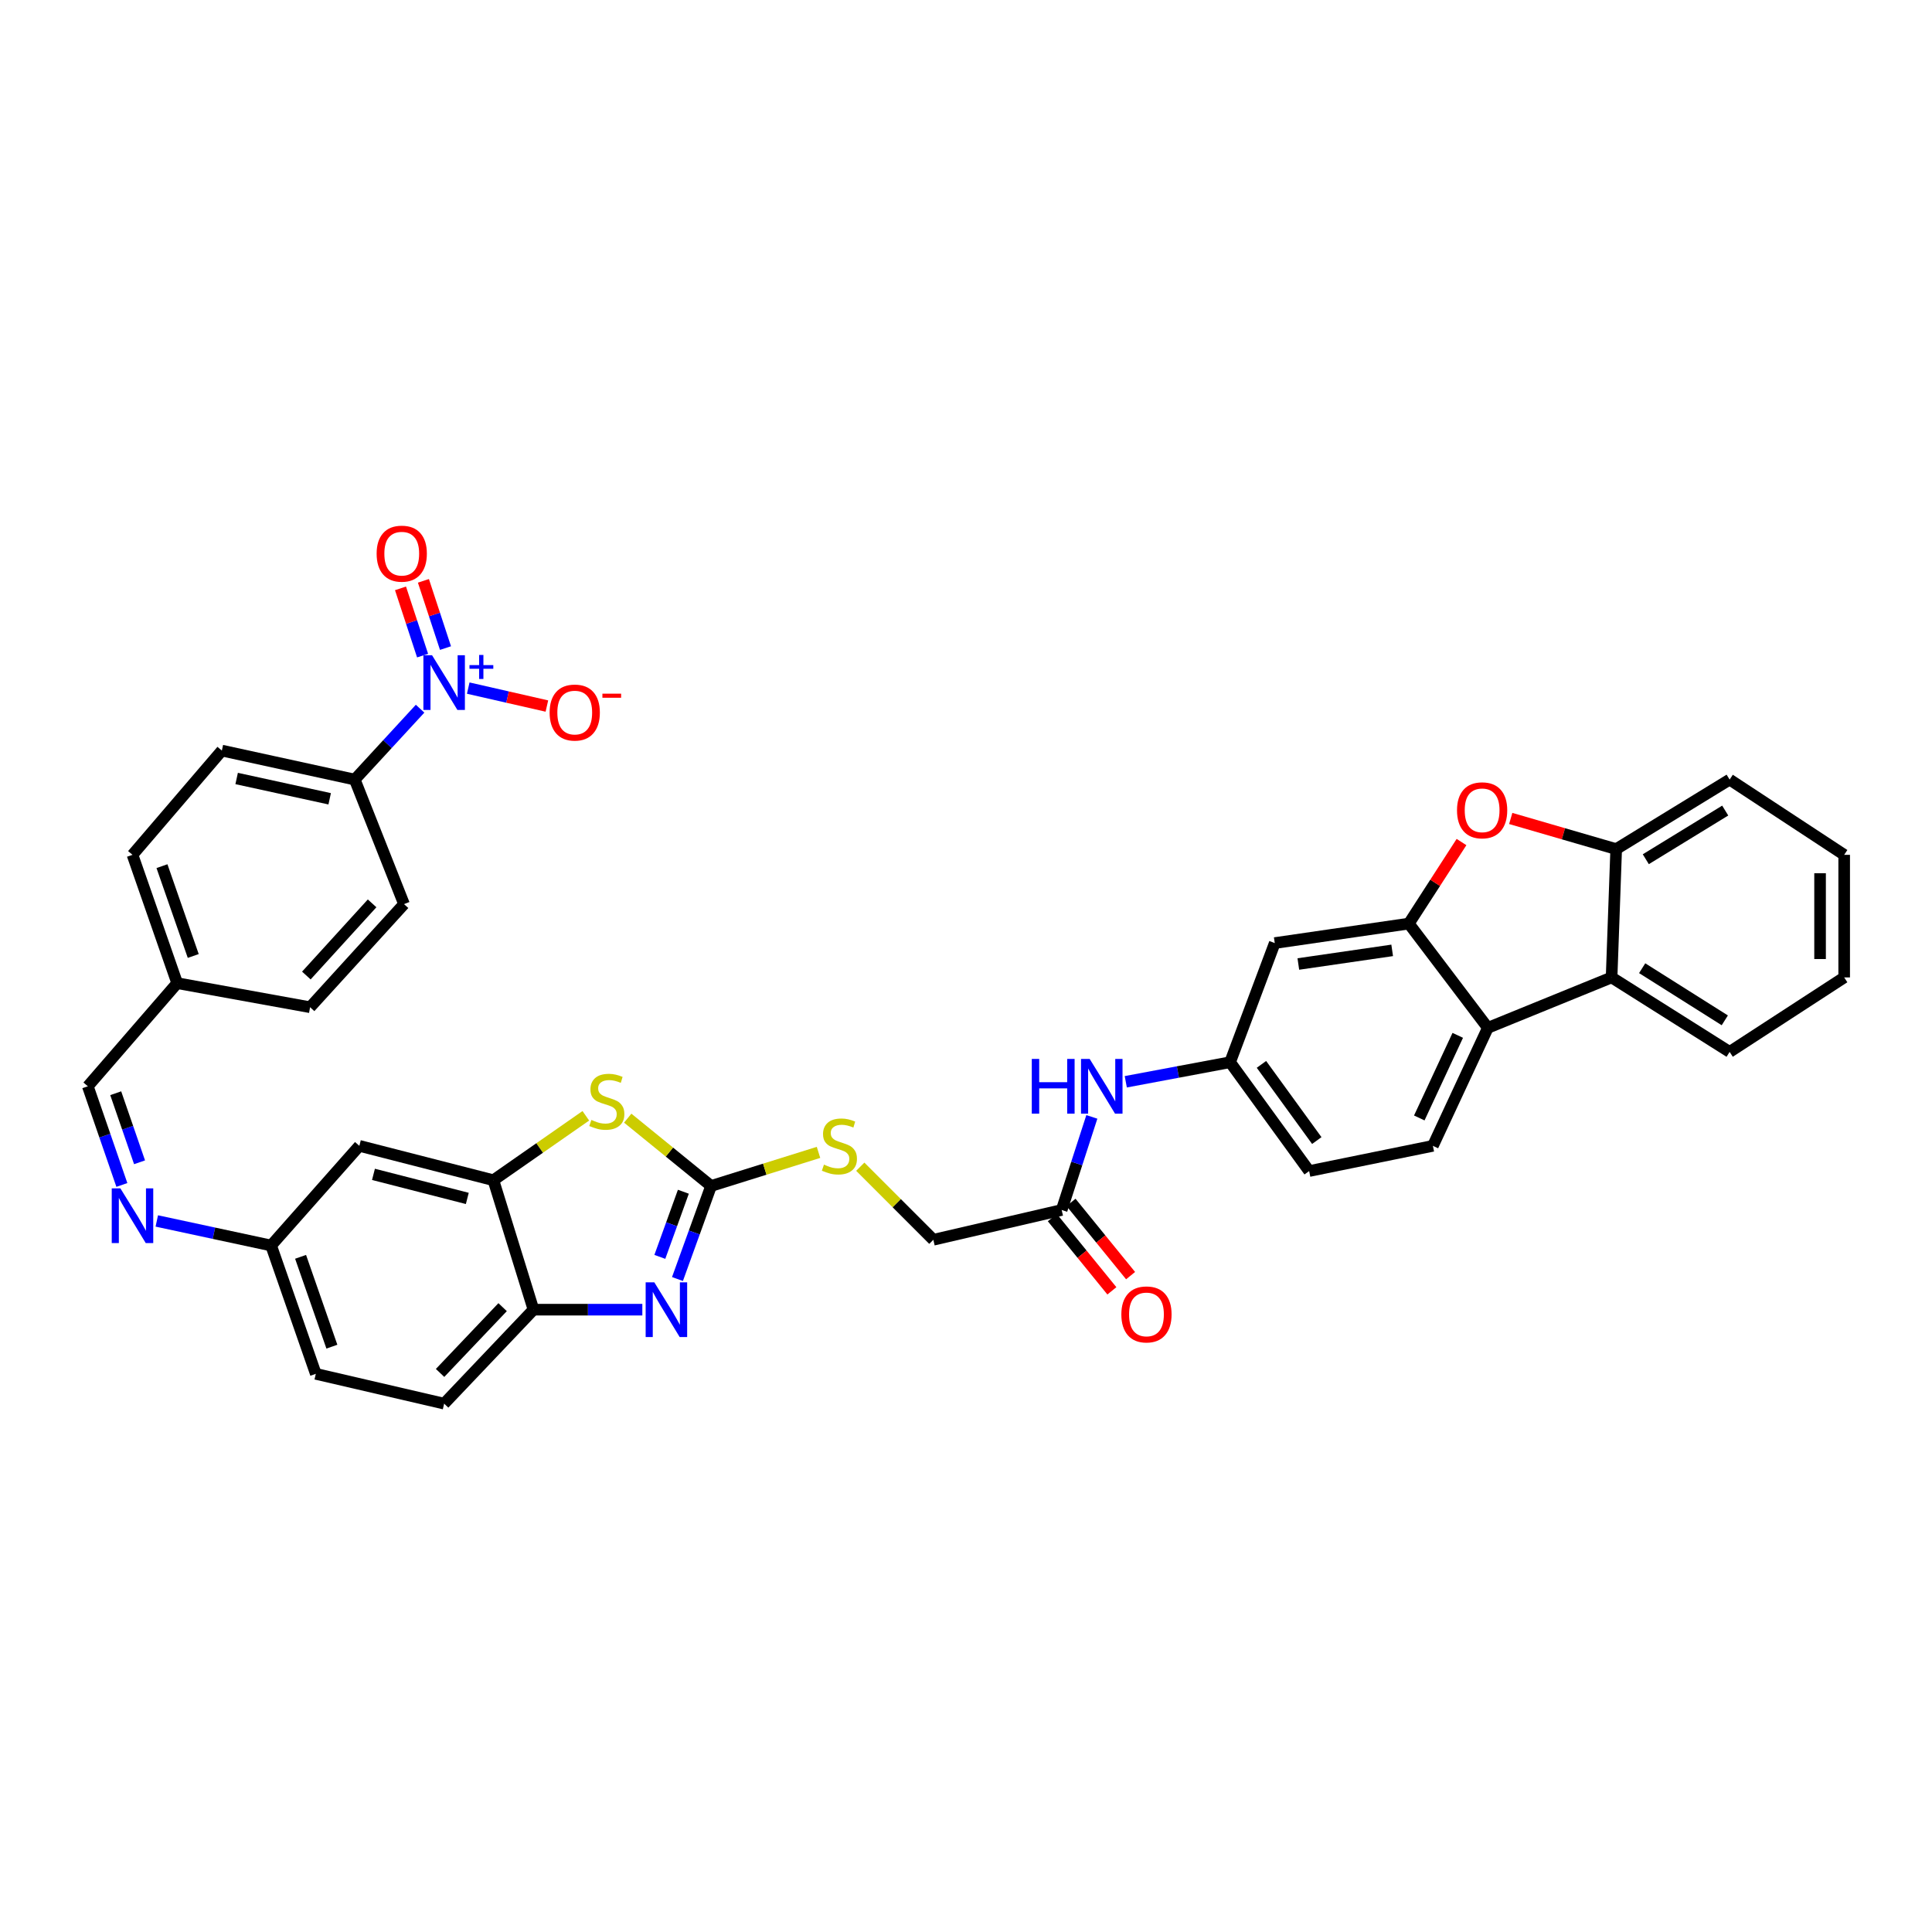 <?xml version='1.0' encoding='iso-8859-1'?>
<svg version='1.1' baseProfile='full'
              xmlns='http://www.w3.org/2000/svg'
                      xmlns:rdkit='http://www.rdkit.org/xml'
                      xmlns:xlink='http://www.w3.org/1999/xlink'
                  xml:space='preserve'
width='1000px' height='1000px' viewBox='0 0 1000 1000'>
<!-- END OF HEADER -->
<rect style='opacity:1.0;fill:#FFFFFF;stroke:none' width='1000' height='1000' x='0' y='0'> </rect>
<path class='bond-0' d='M 368.054,613.855 L 359.356,637.94' style='fill:none;fill-rule:evenodd;stroke:#000000;stroke-width:6px;stroke-linecap:butt;stroke-linejoin:miter;stroke-opacity:1' />
<path class='bond-0' d='M 359.356,637.94 L 350.658,662.025' style='fill:none;fill-rule:evenodd;stroke:#0000FF;stroke-width:6px;stroke-linecap:butt;stroke-linejoin:miter;stroke-opacity:1' />
<path class='bond-0' d='M 353.706,616.841 L 347.618,633.701' style='fill:none;fill-rule:evenodd;stroke:#000000;stroke-width:6px;stroke-linecap:butt;stroke-linejoin:miter;stroke-opacity:1' />
<path class='bond-0' d='M 347.618,633.701 L 341.529,650.56' style='fill:none;fill-rule:evenodd;stroke:#0000FF;stroke-width:6px;stroke-linecap:butt;stroke-linejoin:miter;stroke-opacity:1' />
<path class='bond-4' d='M 368.054,613.855 L 346.481,596.307' style='fill:none;fill-rule:evenodd;stroke:#000000;stroke-width:6px;stroke-linecap:butt;stroke-linejoin:miter;stroke-opacity:1' />
<path class='bond-4' d='M 346.481,596.307 L 324.909,578.759' style='fill:none;fill-rule:evenodd;stroke:#CCCC00;stroke-width:6px;stroke-linecap:butt;stroke-linejoin:miter;stroke-opacity:1' />
<path class='bond-17' d='M 368.054,613.855 L 395.856,605.163' style='fill:none;fill-rule:evenodd;stroke:#000000;stroke-width:6px;stroke-linecap:butt;stroke-linejoin:miter;stroke-opacity:1' />
<path class='bond-17' d='M 395.856,605.163 L 423.658,596.471' style='fill:none;fill-rule:evenodd;stroke:#CCCC00;stroke-width:6px;stroke-linecap:butt;stroke-linejoin:miter;stroke-opacity:1' />
<path class='bond-9' d='M 332.47,677.887 L 304.303,677.887' style='fill:none;fill-rule:evenodd;stroke:#0000FF;stroke-width:6px;stroke-linecap:butt;stroke-linejoin:miter;stroke-opacity:1' />
<path class='bond-9' d='M 304.303,677.887 L 276.135,677.887' style='fill:none;fill-rule:evenodd;stroke:#000000;stroke-width:6px;stroke-linecap:butt;stroke-linejoin:miter;stroke-opacity:1' />
<path class='bond-1' d='M 217.441,366.816 L 200.531,385.163' style='fill:none;fill-rule:evenodd;stroke:#0000FF;stroke-width:6px;stroke-linecap:butt;stroke-linejoin:miter;stroke-opacity:1' />
<path class='bond-1' d='M 200.531,385.163 L 183.62,403.511' style='fill:none;fill-rule:evenodd;stroke:#000000;stroke-width:6px;stroke-linecap:butt;stroke-linejoin:miter;stroke-opacity:1' />
<path class='bond-16' d='M 242.361,356.158 L 262.716,360.804' style='fill:none;fill-rule:evenodd;stroke:#0000FF;stroke-width:6px;stroke-linecap:butt;stroke-linejoin:miter;stroke-opacity:1' />
<path class='bond-16' d='M 262.716,360.804 L 283.07,365.449' style='fill:none;fill-rule:evenodd;stroke:#FF0000;stroke-width:6px;stroke-linecap:butt;stroke-linejoin:miter;stroke-opacity:1' />
<path class='bond-19' d='M 230.589,335.446 L 224.874,318.045' style='fill:none;fill-rule:evenodd;stroke:#0000FF;stroke-width:6px;stroke-linecap:butt;stroke-linejoin:miter;stroke-opacity:1' />
<path class='bond-19' d='M 224.874,318.045 L 219.159,300.645' style='fill:none;fill-rule:evenodd;stroke:#FF0000;stroke-width:6px;stroke-linecap:butt;stroke-linejoin:miter;stroke-opacity:1' />
<path class='bond-19' d='M 218.731,339.34 L 213.017,321.94' style='fill:none;fill-rule:evenodd;stroke:#0000FF;stroke-width:6px;stroke-linecap:butt;stroke-linejoin:miter;stroke-opacity:1' />
<path class='bond-19' d='M 213.017,321.94 L 207.302,304.539' style='fill:none;fill-rule:evenodd;stroke:#FF0000;stroke-width:6px;stroke-linecap:butt;stroke-linejoin:miter;stroke-opacity:1' />
<path class='bond-2' d='M 729.204,478.047 L 659.812,488.128' style='fill:none;fill-rule:evenodd;stroke:#000000;stroke-width:6px;stroke-linecap:butt;stroke-linejoin:miter;stroke-opacity:1' />
<path class='bond-2' d='M 720.589,491.91 L 672.015,498.967' style='fill:none;fill-rule:evenodd;stroke:#000000;stroke-width:6px;stroke-linecap:butt;stroke-linejoin:miter;stroke-opacity:1' />
<path class='bond-3' d='M 729.204,478.047 L 742.84,456.944' style='fill:none;fill-rule:evenodd;stroke:#000000;stroke-width:6px;stroke-linecap:butt;stroke-linejoin:miter;stroke-opacity:1' />
<path class='bond-3' d='M 742.84,456.944 L 756.477,435.841' style='fill:none;fill-rule:evenodd;stroke:#FF0000;stroke-width:6px;stroke-linecap:butt;stroke-linejoin:miter;stroke-opacity:1' />
<path class='bond-39' d='M 729.204,478.047 L 770.112,532.004' style='fill:none;fill-rule:evenodd;stroke:#000000;stroke-width:6px;stroke-linecap:butt;stroke-linejoin:miter;stroke-opacity:1' />
<path class='bond-8' d='M 781.951,423.634 L 809.243,431.561' style='fill:none;fill-rule:evenodd;stroke:#FF0000;stroke-width:6px;stroke-linecap:butt;stroke-linejoin:miter;stroke-opacity:1' />
<path class='bond-8' d='M 809.243,431.561 L 836.536,439.489' style='fill:none;fill-rule:evenodd;stroke:#000000;stroke-width:6px;stroke-linecap:butt;stroke-linejoin:miter;stroke-opacity:1' />
<path class='bond-6' d='M 303.221,577.535 L 279.302,594.208' style='fill:none;fill-rule:evenodd;stroke:#CCCC00;stroke-width:6px;stroke-linecap:butt;stroke-linejoin:miter;stroke-opacity:1' />
<path class='bond-6' d='M 279.302,594.208 L 255.383,610.88' style='fill:none;fill-rule:evenodd;stroke:#000000;stroke-width:6px;stroke-linecap:butt;stroke-linejoin:miter;stroke-opacity:1' />
<path class='bond-5' d='M 770.112,532.004 L 741.663,593.089' style='fill:none;fill-rule:evenodd;stroke:#000000;stroke-width:6px;stroke-linecap:butt;stroke-linejoin:miter;stroke-opacity:1' />
<path class='bond-5' d='M 754.531,535.898 L 734.617,578.657' style='fill:none;fill-rule:evenodd;stroke:#000000;stroke-width:6px;stroke-linecap:butt;stroke-linejoin:miter;stroke-opacity:1' />
<path class='bond-7' d='M 770.112,532.004 L 834.158,505.913' style='fill:none;fill-rule:evenodd;stroke:#000000;stroke-width:6px;stroke-linecap:butt;stroke-linejoin:miter;stroke-opacity:1' />
<path class='bond-12' d='M 255.383,610.88 L 185.998,593.089' style='fill:none;fill-rule:evenodd;stroke:#000000;stroke-width:6px;stroke-linecap:butt;stroke-linejoin:miter;stroke-opacity:1' />
<path class='bond-12' d='M 241.875,620.301 L 193.306,607.847' style='fill:none;fill-rule:evenodd;stroke:#000000;stroke-width:6px;stroke-linecap:butt;stroke-linejoin:miter;stroke-opacity:1' />
<path class='bond-37' d='M 255.383,610.88 L 276.135,677.887' style='fill:none;fill-rule:evenodd;stroke:#000000;stroke-width:6px;stroke-linecap:butt;stroke-linejoin:miter;stroke-opacity:1' />
<path class='bond-33' d='M 834.158,505.913 L 895.256,544.464' style='fill:none;fill-rule:evenodd;stroke:#000000;stroke-width:6px;stroke-linecap:butt;stroke-linejoin:miter;stroke-opacity:1' />
<path class='bond-33' d='M 849.982,501.14 L 892.751,528.126' style='fill:none;fill-rule:evenodd;stroke:#000000;stroke-width:6px;stroke-linecap:butt;stroke-linejoin:miter;stroke-opacity:1' />
<path class='bond-40' d='M 834.158,505.913 L 836.536,439.489' style='fill:none;fill-rule:evenodd;stroke:#000000;stroke-width:6px;stroke-linecap:butt;stroke-linejoin:miter;stroke-opacity:1' />
<path class='bond-34' d='M 836.536,439.489 L 895.256,403.511' style='fill:none;fill-rule:evenodd;stroke:#000000;stroke-width:6px;stroke-linecap:butt;stroke-linejoin:miter;stroke-opacity:1' />
<path class='bond-34' d='M 851.864,444.734 L 892.969,419.549' style='fill:none;fill-rule:evenodd;stroke:#000000;stroke-width:6px;stroke-linecap:butt;stroke-linejoin:miter;stroke-opacity:1' />
<path class='bond-24' d='M 276.135,677.887 L 229.888,726.526' style='fill:none;fill-rule:evenodd;stroke:#000000;stroke-width:6px;stroke-linecap:butt;stroke-linejoin:miter;stroke-opacity:1' />
<path class='bond-24' d='M 260.153,676.583 L 227.781,710.63' style='fill:none;fill-rule:evenodd;stroke:#000000;stroke-width:6px;stroke-linecap:butt;stroke-linejoin:miter;stroke-opacity:1' />
<path class='bond-10' d='M 659.812,488.128 L 636.689,549.802' style='fill:none;fill-rule:evenodd;stroke:#000000;stroke-width:6px;stroke-linecap:butt;stroke-linejoin:miter;stroke-opacity:1' />
<path class='bond-11' d='M 183.62,403.511 L 114.832,388.499' style='fill:none;fill-rule:evenodd;stroke:#000000;stroke-width:6px;stroke-linecap:butt;stroke-linejoin:miter;stroke-opacity:1' />
<path class='bond-11' d='M 170.641,413.452 L 122.489,402.945' style='fill:none;fill-rule:evenodd;stroke:#000000;stroke-width:6px;stroke-linecap:butt;stroke-linejoin:miter;stroke-opacity:1' />
<path class='bond-41' d='M 183.62,403.511 L 209.122,467.972' style='fill:none;fill-rule:evenodd;stroke:#000000;stroke-width:6px;stroke-linecap:butt;stroke-linejoin:miter;stroke-opacity:1' />
<path class='bond-22' d='M 185.998,593.089 L 140.327,644.675' style='fill:none;fill-rule:evenodd;stroke:#000000;stroke-width:6px;stroke-linecap:butt;stroke-linejoin:miter;stroke-opacity:1' />
<path class='bond-13' d='M 81.153,631.963 L 110.74,638.319' style='fill:none;fill-rule:evenodd;stroke:#0000FF;stroke-width:6px;stroke-linecap:butt;stroke-linejoin:miter;stroke-opacity:1' />
<path class='bond-13' d='M 110.74,638.319 L 140.327,644.675' style='fill:none;fill-rule:evenodd;stroke:#000000;stroke-width:6px;stroke-linecap:butt;stroke-linejoin:miter;stroke-opacity:1' />
<path class='bond-21' d='M 63.08,613.329 L 54.267,587.796' style='fill:none;fill-rule:evenodd;stroke:#0000FF;stroke-width:6px;stroke-linecap:butt;stroke-linejoin:miter;stroke-opacity:1' />
<path class='bond-21' d='M 54.267,587.796 L 45.455,562.262' style='fill:none;fill-rule:evenodd;stroke:#000000;stroke-width:6px;stroke-linecap:butt;stroke-linejoin:miter;stroke-opacity:1' />
<path class='bond-21' d='M 72.233,601.598 L 66.065,583.724' style='fill:none;fill-rule:evenodd;stroke:#0000FF;stroke-width:6px;stroke-linecap:butt;stroke-linejoin:miter;stroke-opacity:1' />
<path class='bond-21' d='M 66.065,583.724 L 59.896,565.85' style='fill:none;fill-rule:evenodd;stroke:#000000;stroke-width:6px;stroke-linecap:butt;stroke-linejoin:miter;stroke-opacity:1' />
<path class='bond-14' d='M 741.663,593.089 L 677.611,606.138' style='fill:none;fill-rule:evenodd;stroke:#000000;stroke-width:6px;stroke-linecap:butt;stroke-linejoin:miter;stroke-opacity:1' />
<path class='bond-15' d='M 549.52,626.294 L 483.096,641.707' style='fill:none;fill-rule:evenodd;stroke:#000000;stroke-width:6px;stroke-linecap:butt;stroke-linejoin:miter;stroke-opacity:1' />
<path class='bond-18' d='M 549.52,626.294 L 557.329,602.199' style='fill:none;fill-rule:evenodd;stroke:#000000;stroke-width:6px;stroke-linecap:butt;stroke-linejoin:miter;stroke-opacity:1' />
<path class='bond-18' d='M 557.329,602.199 L 565.137,578.105' style='fill:none;fill-rule:evenodd;stroke:#0000FF;stroke-width:6px;stroke-linecap:butt;stroke-linejoin:miter;stroke-opacity:1' />
<path class='bond-23' d='M 544.679,630.231 L 560.093,649.184' style='fill:none;fill-rule:evenodd;stroke:#000000;stroke-width:6px;stroke-linecap:butt;stroke-linejoin:miter;stroke-opacity:1' />
<path class='bond-23' d='M 560.093,649.184 L 575.507,668.136' style='fill:none;fill-rule:evenodd;stroke:#FF0000;stroke-width:6px;stroke-linecap:butt;stroke-linejoin:miter;stroke-opacity:1' />
<path class='bond-23' d='M 554.361,622.356 L 569.775,641.309' style='fill:none;fill-rule:evenodd;stroke:#000000;stroke-width:6px;stroke-linecap:butt;stroke-linejoin:miter;stroke-opacity:1' />
<path class='bond-23' d='M 569.775,641.309 L 585.19,660.262' style='fill:none;fill-rule:evenodd;stroke:#FF0000;stroke-width:6px;stroke-linecap:butt;stroke-linejoin:miter;stroke-opacity:1' />
<path class='bond-27' d='M 445.276,603.888 L 464.186,622.797' style='fill:none;fill-rule:evenodd;stroke:#CCCC00;stroke-width:6px;stroke-linecap:butt;stroke-linejoin:miter;stroke-opacity:1' />
<path class='bond-27' d='M 464.186,622.797 L 483.096,641.707' style='fill:none;fill-rule:evenodd;stroke:#000000;stroke-width:6px;stroke-linecap:butt;stroke-linejoin:miter;stroke-opacity:1' />
<path class='bond-20' d='M 582.701,559.93 L 609.695,554.866' style='fill:none;fill-rule:evenodd;stroke:#0000FF;stroke-width:6px;stroke-linecap:butt;stroke-linejoin:miter;stroke-opacity:1' />
<path class='bond-20' d='M 609.695,554.866 L 636.689,549.802' style='fill:none;fill-rule:evenodd;stroke:#000000;stroke-width:6px;stroke-linecap:butt;stroke-linejoin:miter;stroke-opacity:1' />
<path class='bond-28' d='M 636.689,549.802 L 677.611,606.138' style='fill:none;fill-rule:evenodd;stroke:#000000;stroke-width:6px;stroke-linecap:butt;stroke-linejoin:miter;stroke-opacity:1' />
<path class='bond-28' d='M 652.925,550.918 L 681.57,590.353' style='fill:none;fill-rule:evenodd;stroke:#000000;stroke-width:6px;stroke-linecap:butt;stroke-linejoin:miter;stroke-opacity:1' />
<path class='bond-29' d='M 45.455,562.262 L 91.709,508.88' style='fill:none;fill-rule:evenodd;stroke:#000000;stroke-width:6px;stroke-linecap:butt;stroke-linejoin:miter;stroke-opacity:1' />
<path class='bond-38' d='M 140.327,644.675 L 163.464,711.099' style='fill:none;fill-rule:evenodd;stroke:#000000;stroke-width:6px;stroke-linecap:butt;stroke-linejoin:miter;stroke-opacity:1' />
<path class='bond-38' d='M 155.583,650.533 L 171.78,697.03' style='fill:none;fill-rule:evenodd;stroke:#000000;stroke-width:6px;stroke-linecap:butt;stroke-linejoin:miter;stroke-opacity:1' />
<path class='bond-30' d='M 229.888,726.526 L 163.464,711.099' style='fill:none;fill-rule:evenodd;stroke:#000000;stroke-width:6px;stroke-linecap:butt;stroke-linejoin:miter;stroke-opacity:1' />
<path class='bond-25' d='M 114.832,388.499 L 68.578,442.464' style='fill:none;fill-rule:evenodd;stroke:#000000;stroke-width:6px;stroke-linecap:butt;stroke-linejoin:miter;stroke-opacity:1' />
<path class='bond-26' d='M 209.122,467.972 L 160.497,521.34' style='fill:none;fill-rule:evenodd;stroke:#000000;stroke-width:6px;stroke-linecap:butt;stroke-linejoin:miter;stroke-opacity:1' />
<path class='bond-26' d='M 192.603,467.572 L 158.565,504.929' style='fill:none;fill-rule:evenodd;stroke:#000000;stroke-width:6px;stroke-linecap:butt;stroke-linejoin:miter;stroke-opacity:1' />
<path class='bond-31' d='M 91.709,508.88 L 160.497,521.34' style='fill:none;fill-rule:evenodd;stroke:#000000;stroke-width:6px;stroke-linecap:butt;stroke-linejoin:miter;stroke-opacity:1' />
<path class='bond-32' d='M 91.709,508.88 L 68.578,442.464' style='fill:none;fill-rule:evenodd;stroke:#000000;stroke-width:6px;stroke-linecap:butt;stroke-linejoin:miter;stroke-opacity:1' />
<path class='bond-32' d='M 100.025,494.813 L 83.834,448.321' style='fill:none;fill-rule:evenodd;stroke:#000000;stroke-width:6px;stroke-linecap:butt;stroke-linejoin:miter;stroke-opacity:1' />
<path class='bond-35' d='M 895.256,544.464 L 954.545,505.913' style='fill:none;fill-rule:evenodd;stroke:#000000;stroke-width:6px;stroke-linecap:butt;stroke-linejoin:miter;stroke-opacity:1' />
<path class='bond-36' d='M 895.256,403.511 L 954.545,442.464' style='fill:none;fill-rule:evenodd;stroke:#000000;stroke-width:6px;stroke-linecap:butt;stroke-linejoin:miter;stroke-opacity:1' />
<path class='bond-42' d='M 954.545,505.913 L 954.545,442.464' style='fill:none;fill-rule:evenodd;stroke:#000000;stroke-width:6px;stroke-linecap:butt;stroke-linejoin:miter;stroke-opacity:1' />
<path class='bond-42' d='M 942.065,496.395 L 942.065,451.981' style='fill:none;fill-rule:evenodd;stroke:#000000;stroke-width:6px;stroke-linecap:butt;stroke-linejoin:miter;stroke-opacity:1' />
<path  class='atom-1' d='M 338.67 663.727
L 347.95 678.727
Q 348.87 680.207, 350.35 682.887
Q 351.83 685.567, 351.91 685.727
L 351.91 663.727
L 355.67 663.727
L 355.67 692.047
L 351.79 692.047
L 341.83 675.647
Q 340.67 673.727, 339.43 671.527
Q 338.23 669.327, 337.87 668.647
L 337.87 692.047
L 334.19 692.047
L 334.19 663.727
L 338.67 663.727
' fill='#0000FF'/>
<path  class='atom-2' d='M 223.628 339.151
L 232.908 354.151
Q 233.828 355.631, 235.308 358.311
Q 236.788 360.991, 236.868 361.151
L 236.868 339.151
L 240.628 339.151
L 240.628 367.471
L 236.748 367.471
L 226.788 351.071
Q 225.628 349.151, 224.388 346.951
Q 223.188 344.751, 222.828 344.071
L 222.828 367.471
L 219.148 367.471
L 219.148 339.151
L 223.628 339.151
' fill='#0000FF'/>
<path  class='atom-2' d='M 243.004 344.256
L 247.994 344.256
L 247.994 339.003
L 250.211 339.003
L 250.211 344.256
L 255.333 344.256
L 255.333 346.157
L 250.211 346.157
L 250.211 351.437
L 247.994 351.437
L 247.994 346.157
L 243.004 346.157
L 243.004 344.256
' fill='#0000FF'/>
<path  class='atom-4' d='M 754.144 419.413
Q 754.144 412.613, 757.504 408.813
Q 760.864 405.013, 767.144 405.013
Q 773.424 405.013, 776.784 408.813
Q 780.144 412.613, 780.144 419.413
Q 780.144 426.293, 776.744 430.213
Q 773.344 434.093, 767.144 434.093
Q 760.904 434.093, 757.504 430.213
Q 754.144 426.333, 754.144 419.413
M 767.144 430.893
Q 771.464 430.893, 773.784 428.013
Q 776.144 425.093, 776.144 419.413
Q 776.144 413.853, 773.784 411.053
Q 771.464 408.213, 767.144 408.213
Q 762.824 408.213, 760.464 411.013
Q 758.144 413.813, 758.144 419.413
Q 758.144 425.133, 760.464 428.013
Q 762.824 430.893, 767.144 430.893
' fill='#FF0000'/>
<path  class='atom-5' d='M 306.09 579.678
Q 306.41 579.798, 307.73 580.358
Q 309.05 580.918, 310.49 581.278
Q 311.97 581.598, 313.41 581.598
Q 316.09 581.598, 317.65 580.318
Q 319.21 578.998, 319.21 576.718
Q 319.21 575.158, 318.41 574.198
Q 317.65 573.238, 316.45 572.718
Q 315.25 572.198, 313.25 571.598
Q 310.73 570.838, 309.21 570.118
Q 307.73 569.398, 306.65 567.878
Q 305.61 566.358, 305.61 563.798
Q 305.61 560.238, 308.01 558.038
Q 310.45 555.838, 315.25 555.838
Q 318.53 555.838, 322.25 557.398
L 321.33 560.478
Q 317.93 559.078, 315.37 559.078
Q 312.61 559.078, 311.09 560.238
Q 309.57 561.358, 309.61 563.318
Q 309.61 564.838, 310.37 565.758
Q 311.17 566.678, 312.29 567.198
Q 313.45 567.718, 315.37 568.318
Q 317.93 569.118, 319.45 569.918
Q 320.97 570.718, 322.05 572.358
Q 323.17 573.958, 323.17 576.718
Q 323.17 580.638, 320.53 582.758
Q 317.93 584.838, 313.57 584.838
Q 311.05 584.838, 309.13 584.278
Q 307.25 583.758, 305.01 582.838
L 306.09 579.678
' fill='#CCCC00'/>
<path  class='atom-14' d='M 62.318 615.101
L 71.598 630.101
Q 72.518 631.581, 73.998 634.261
Q 75.478 636.941, 75.558 637.101
L 75.558 615.101
L 79.318 615.101
L 79.318 643.421
L 75.438 643.421
L 65.478 627.021
Q 64.318 625.101, 63.078 622.901
Q 61.878 620.701, 61.518 620.021
L 61.518 643.421
L 57.838 643.421
L 57.838 615.101
L 62.318 615.101
' fill='#0000FF'/>
<path  class='atom-17' d='M 284.484 368.819
Q 284.484 362.019, 287.844 358.219
Q 291.204 354.419, 297.484 354.419
Q 303.764 354.419, 307.124 358.219
Q 310.484 362.019, 310.484 368.819
Q 310.484 375.699, 307.084 379.619
Q 303.684 383.499, 297.484 383.499
Q 291.244 383.499, 287.844 379.619
Q 284.484 375.739, 284.484 368.819
M 297.484 380.299
Q 301.804 380.299, 304.124 377.419
Q 306.484 374.499, 306.484 368.819
Q 306.484 363.259, 304.124 360.459
Q 301.804 357.619, 297.484 357.619
Q 293.164 357.619, 290.804 360.419
Q 288.484 363.219, 288.484 368.819
Q 288.484 374.539, 290.804 377.419
Q 293.164 380.299, 297.484 380.299
' fill='#FF0000'/>
<path  class='atom-17' d='M 311.804 359.041
L 321.492 359.041
L 321.492 361.153
L 311.804 361.153
L 311.804 359.041
' fill='#FF0000'/>
<path  class='atom-18' d='M 426.478 602.809
Q 426.798 602.929, 428.118 603.489
Q 429.438 604.049, 430.878 604.409
Q 432.358 604.729, 433.798 604.729
Q 436.478 604.729, 438.038 603.449
Q 439.598 602.129, 439.598 599.849
Q 439.598 598.289, 438.798 597.329
Q 438.038 596.369, 436.838 595.849
Q 435.638 595.329, 433.638 594.729
Q 431.118 593.969, 429.598 593.249
Q 428.118 592.529, 427.038 591.009
Q 425.998 589.489, 425.998 586.929
Q 425.998 583.369, 428.398 581.169
Q 430.838 578.969, 435.638 578.969
Q 438.918 578.969, 442.638 580.529
L 441.718 583.609
Q 438.318 582.209, 435.758 582.209
Q 432.998 582.209, 431.478 583.369
Q 429.958 584.489, 429.998 586.449
Q 429.998 587.969, 430.758 588.889
Q 431.558 589.809, 432.678 590.329
Q 433.838 590.849, 435.758 591.449
Q 438.318 592.249, 439.838 593.049
Q 441.358 593.849, 442.438 595.489
Q 443.558 597.089, 443.558 599.849
Q 443.558 603.769, 440.918 605.889
Q 438.318 607.969, 433.958 607.969
Q 431.438 607.969, 429.518 607.409
Q 427.638 606.889, 425.398 605.969
L 426.478 602.809
' fill='#CCCC00'/>
<path  class='atom-19' d='M 534.052 548.102
L 537.892 548.102
L 537.892 560.142
L 552.372 560.142
L 552.372 548.102
L 556.212 548.102
L 556.212 576.422
L 552.372 576.422
L 552.372 563.342
L 537.892 563.342
L 537.892 576.422
L 534.052 576.422
L 534.052 548.102
' fill='#0000FF'/>
<path  class='atom-19' d='M 564.012 548.102
L 573.292 563.102
Q 574.212 564.582, 575.692 567.262
Q 577.172 569.942, 577.252 570.102
L 577.252 548.102
L 581.012 548.102
L 581.012 576.422
L 577.132 576.422
L 567.172 560.022
Q 566.012 558.102, 564.772 555.902
Q 563.572 553.702, 563.212 553.022
L 563.212 576.422
L 559.532 576.422
L 559.532 548.102
L 564.012 548.102
' fill='#0000FF'/>
<path  class='atom-20' d='M 194.943 286.572
Q 194.943 279.772, 198.303 275.972
Q 201.663 272.172, 207.943 272.172
Q 214.223 272.172, 217.583 275.972
Q 220.943 279.772, 220.943 286.572
Q 220.943 293.452, 217.543 297.372
Q 214.143 301.252, 207.943 301.252
Q 201.703 301.252, 198.303 297.372
Q 194.943 293.492, 194.943 286.572
M 207.943 298.052
Q 212.263 298.052, 214.583 295.172
Q 216.943 292.252, 216.943 286.572
Q 216.943 281.012, 214.583 278.212
Q 212.263 275.372, 207.943 275.372
Q 203.623 275.372, 201.263 278.172
Q 198.943 280.972, 198.943 286.572
Q 198.943 292.292, 201.263 295.172
Q 203.623 298.052, 207.943 298.052
' fill='#FF0000'/>
<path  class='atom-24' d='M 580.409 680.338
Q 580.409 673.538, 583.769 669.738
Q 587.129 665.938, 593.409 665.938
Q 599.689 665.938, 603.049 669.738
Q 606.409 673.538, 606.409 680.338
Q 606.409 687.218, 603.009 691.138
Q 599.609 695.018, 593.409 695.018
Q 587.169 695.018, 583.769 691.138
Q 580.409 687.258, 580.409 680.338
M 593.409 691.818
Q 597.729 691.818, 600.049 688.938
Q 602.409 686.018, 602.409 680.338
Q 602.409 674.778, 600.049 671.978
Q 597.729 669.138, 593.409 669.138
Q 589.089 669.138, 586.729 671.938
Q 584.409 674.738, 584.409 680.338
Q 584.409 686.058, 586.729 688.938
Q 589.089 691.818, 593.409 691.818
' fill='#FF0000'/>
</svg>
